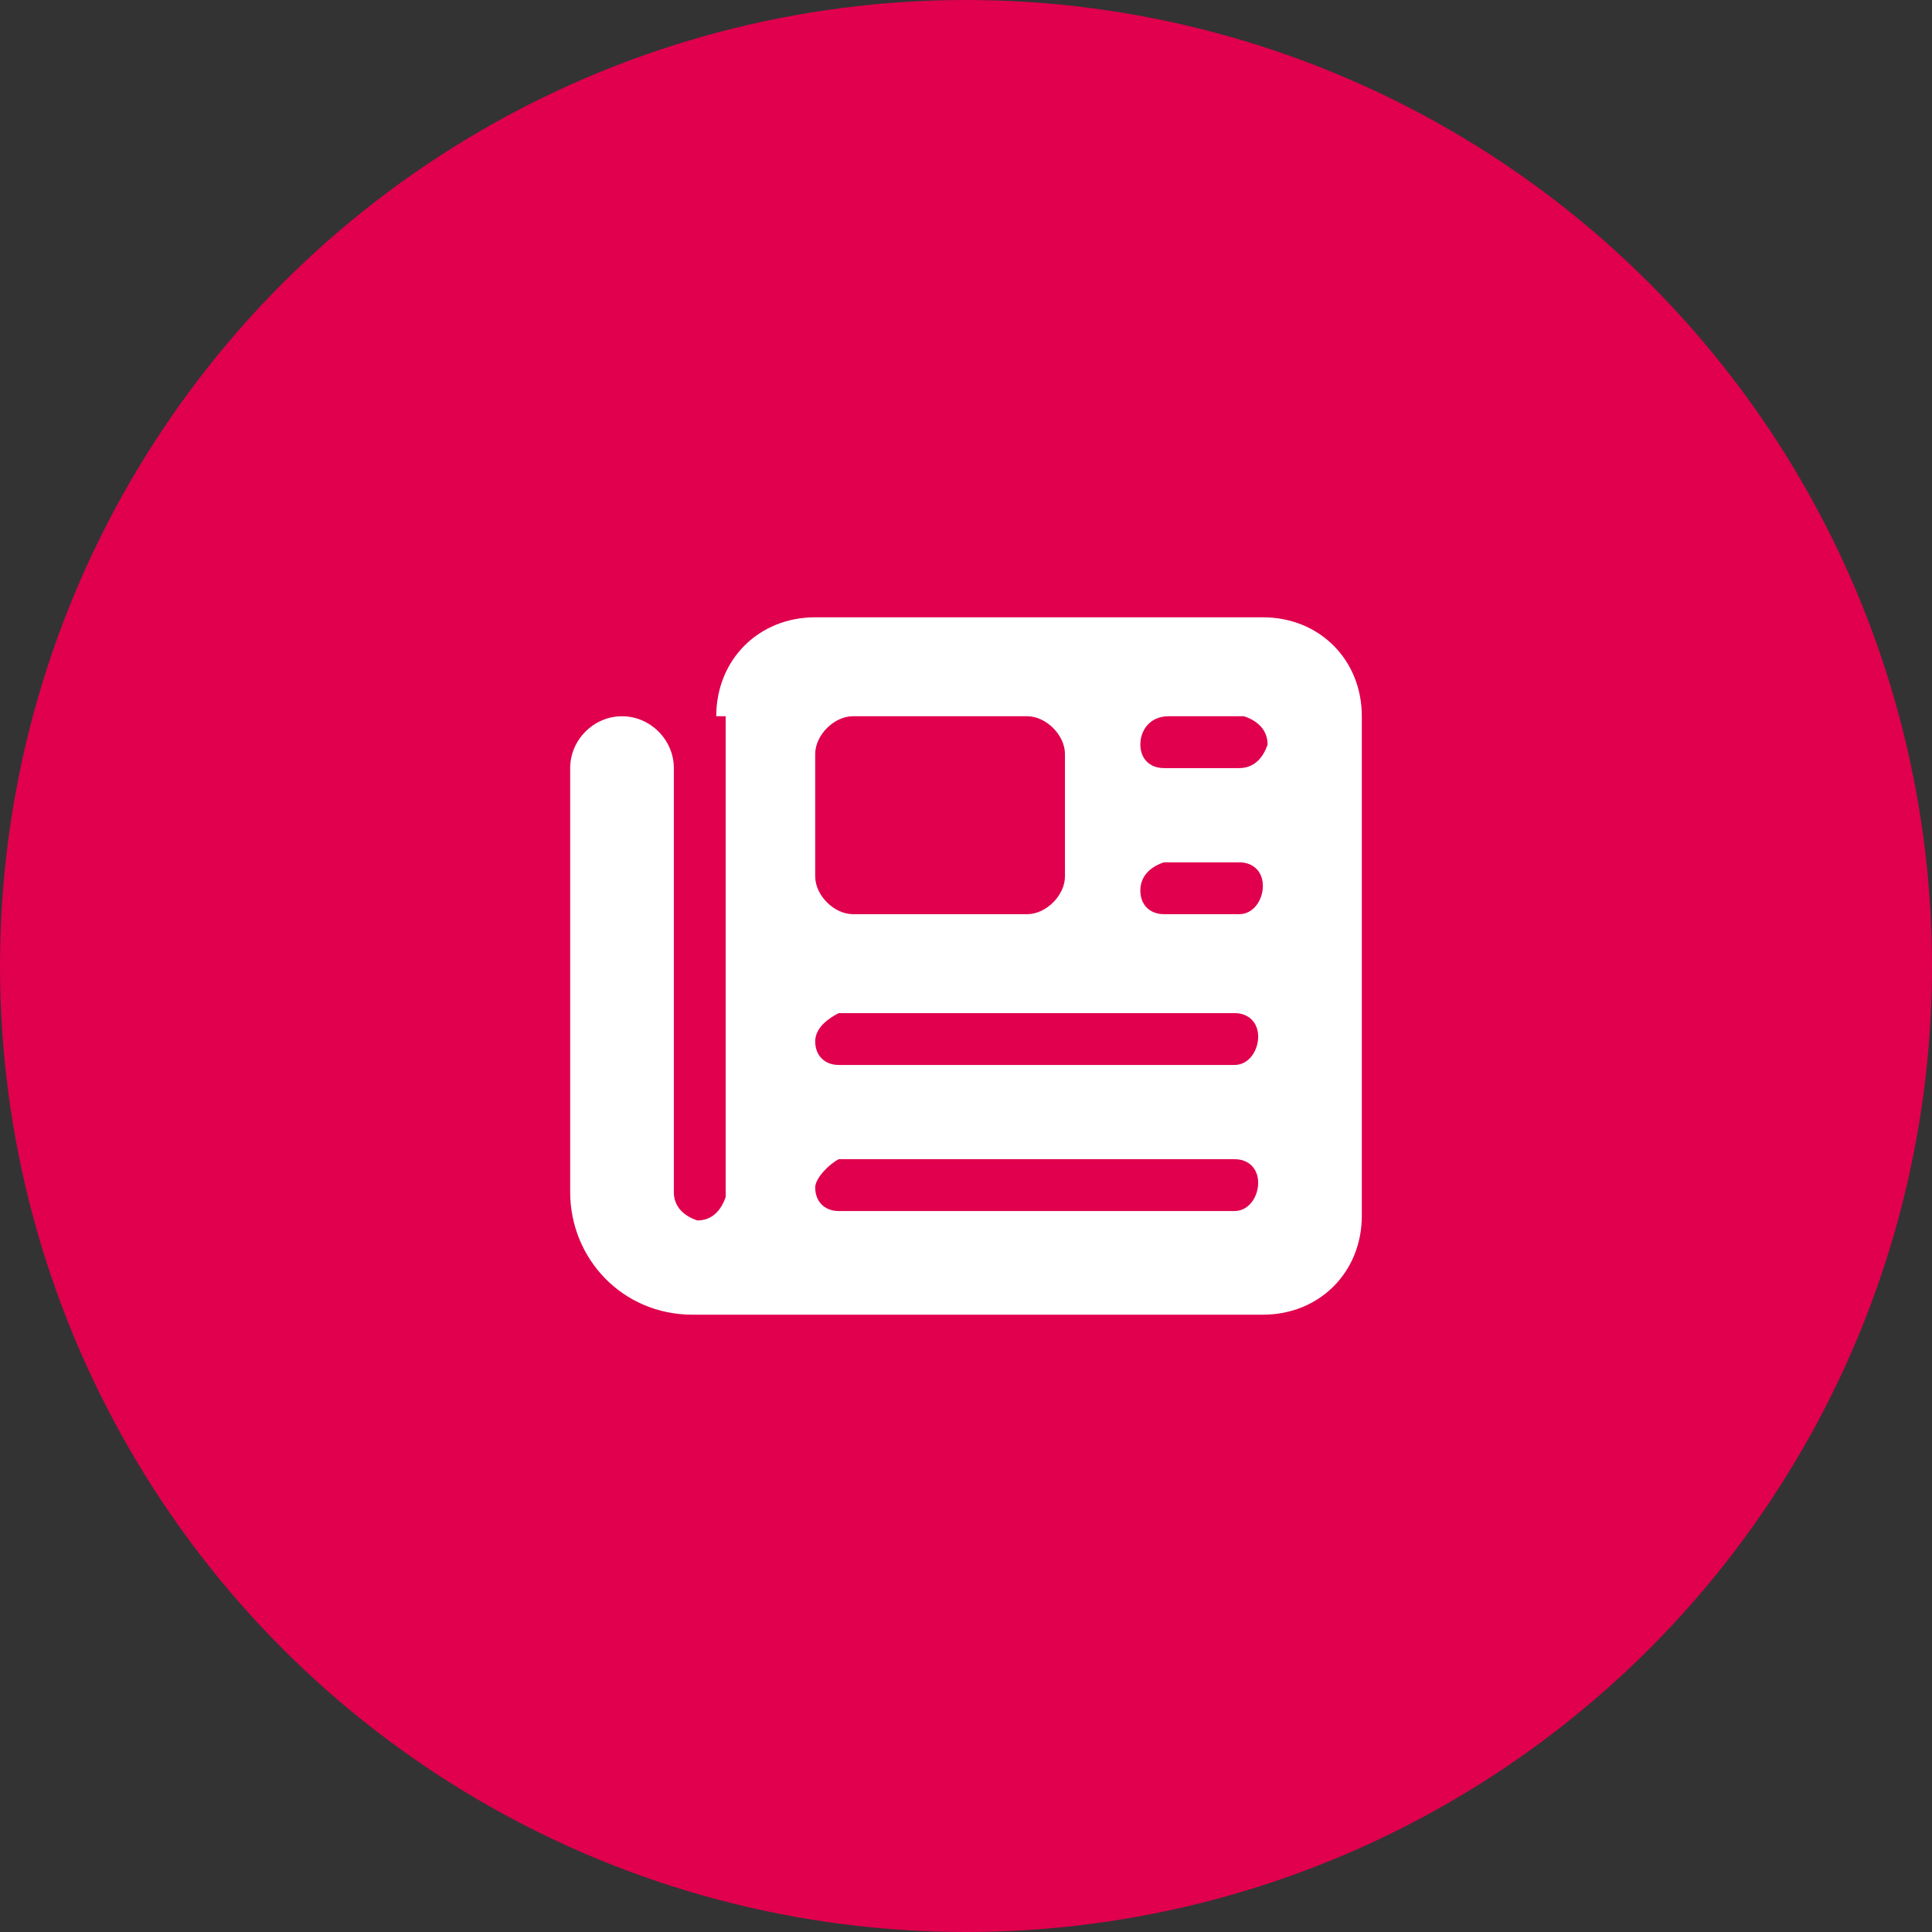 <?xml version="1.0" encoding="utf-8"?>
<!-- Generator: Adobe Illustrator 28.0.0, SVG Export Plug-In . SVG Version: 6.00 Build 0)  -->
<svg version="1.1" id="Layer_1" xmlns="http://www.w3.org/2000/svg" xmlns:xlink="http://www.w3.org/1999/xlink" x="0px" y="0px"
	 viewBox="0 0 41 41" style="enable-background:new 0 0 41 41;" xml:space="preserve">
<rect x="0" y="0" width="41" height="41" fill="#333333" stroke="none"/>
<style type="text/css">
	.st0{fill:#E0004D;}
	.st1{fill:#FFFFFF;}
</style>
<circle id="Ellipse_28" class="st0" cx="20.5" cy="20.5" r="20.5"/>
<path id="newspaper-solid" class="st1" d="M15.2,15.2c0-1.2,0.9-2.1,2.1-2.1h9.5c1.2,0,2.1,0.9,2.1,2.1v10.6c0,1.2-0.9,2.1-2.1,2.1
	H14.7c-1.5,0-2.6-1.2-2.6-2.6l0,0v-9c0-0.6,0.5-1.1,1.1-1.1s1.1,0.5,1.1,1.1v9c0,0.3,0.2,0.5,0.5,0.6c0.3,0,0.5-0.2,0.6-0.5l0,0
	V15.2H15.2z M17.3,16v2.6c0,0.4,0.4,0.8,0.8,0.8l0,0h3.7c0.4,0,0.8-0.4,0.8-0.8l0,0V16c0-0.4-0.4-0.8-0.8-0.8l0,0h-3.7
	C17.7,15.2,17.3,15.6,17.3,16L17.3,16L17.3,16z M24.2,15.8c0,0.3,0.2,0.5,0.5,0.5h1.6c0.3,0,0.5-0.2,0.6-0.5c0-0.3-0.2-0.5-0.5-0.6
	l0,0h-1.6C24.4,15.2,24.2,15.5,24.2,15.8L24.2,15.8z M24.2,18.9c0,0.3,0.2,0.5,0.5,0.5h1.6c0.3,0,0.5-0.3,0.5-0.6
	c0-0.3-0.2-0.5-0.5-0.5h-1.6C24.4,18.4,24.2,18.6,24.2,18.9L24.2,18.9z M17.3,22.1c0,0.3,0.2,0.5,0.5,0.5h8.4c0.3,0,0.5-0.3,0.5-0.6
	c0-0.3-0.2-0.5-0.5-0.5h-8.4C17.6,21.6,17.3,21.8,17.3,22.1z M17.3,25.2c0,0.3,0.2,0.5,0.5,0.5h8.4c0.3,0,0.5-0.3,0.5-0.6
	c0-0.3-0.2-0.5-0.5-0.5h-8.4C17.6,24.7,17.3,25,17.3,25.2L17.3,25.2z"/>
</svg>
